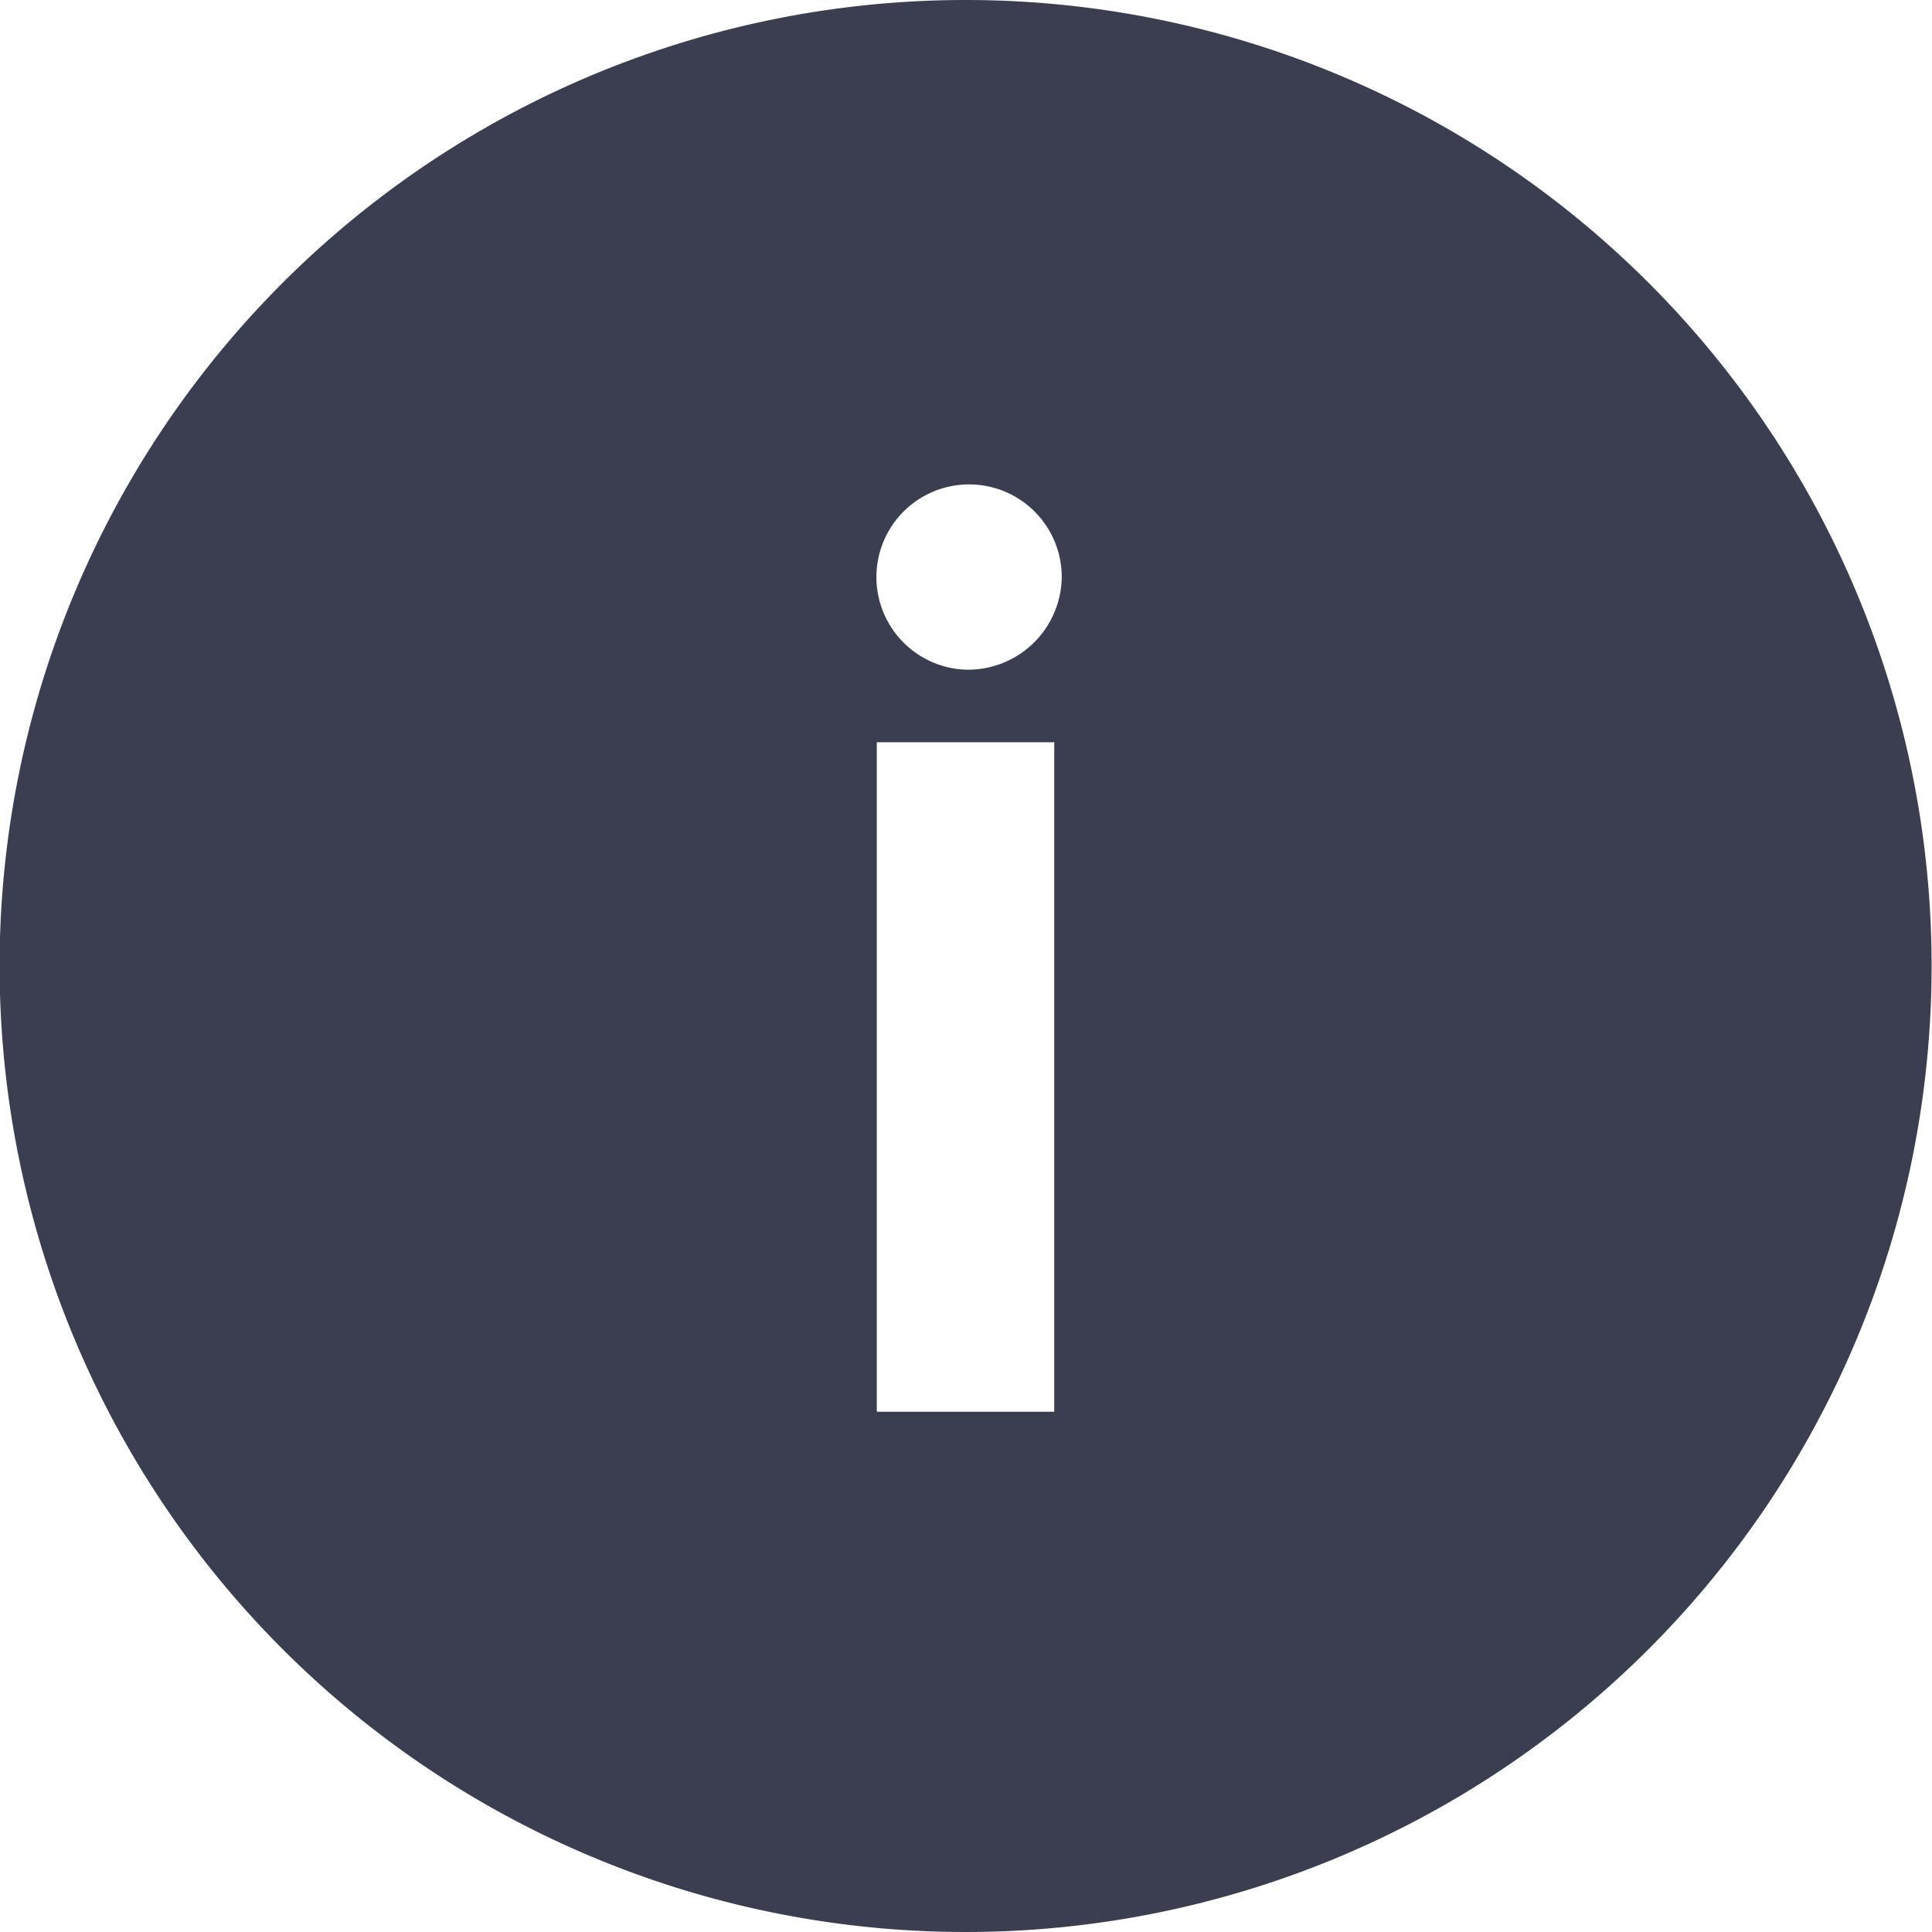 <svg xmlns="http://www.w3.org/2000/svg" width="14.428" height="14.428" viewBox="0 0 14.428 14.428">
  <path id="Icon_ionic-ios-information-circle" data-name="Icon ionic-ios-information-circle" d="M10.589,3.375A7.214,7.214,0,1,0,17.8,10.589,7.213,7.213,0,0,0,10.589,3.375Zm.659,10.543H9.923v-5h1.325Zm-.662-5.542a.692.692,0,1,1,.718-.694A.7.7,0,0,1,10.585,8.376Z" transform="translate(-3.375 -3.375)" fill="#3b3e51"/>
</svg>
